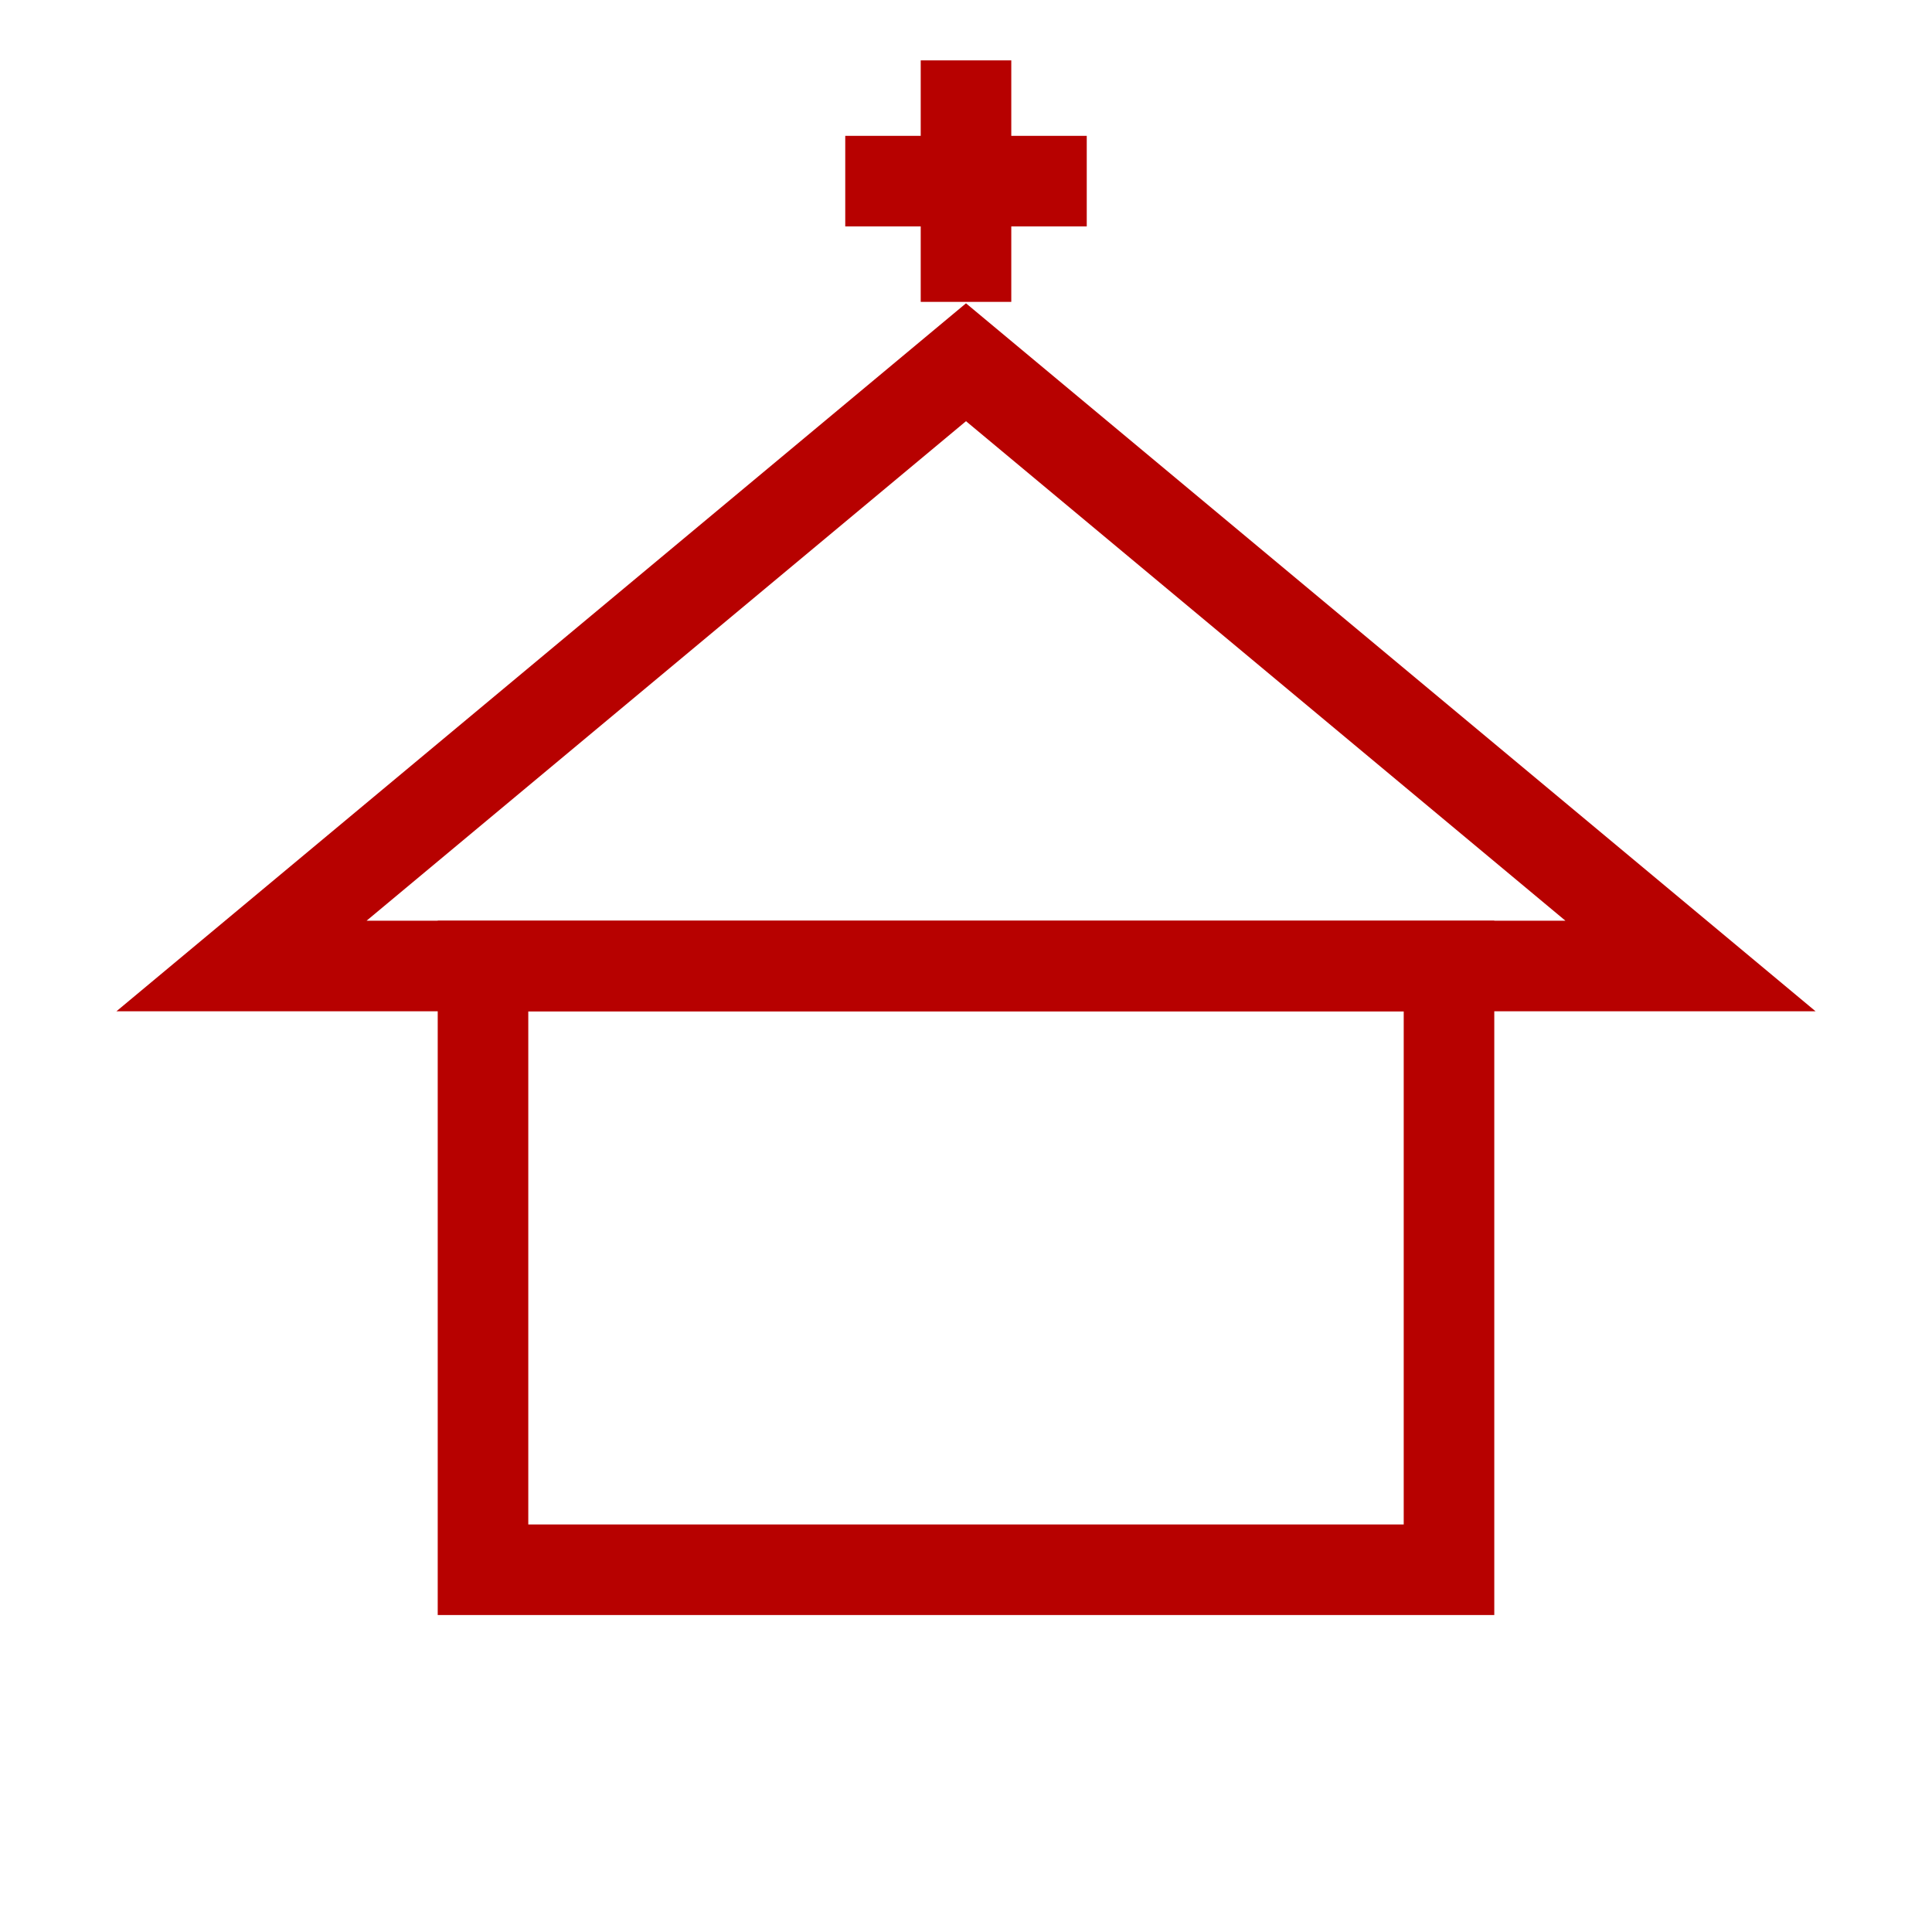 <?xml version="1.0" encoding="utf-8" ?>
<svg baseProfile="tiny" height="64px" version="1.2" width="64px" xmlns="http://www.w3.org/2000/svg" xmlns:ev="http://www.w3.org/2001/xml-events" xmlns:xlink="http://www.w3.org/1999/xlink"><defs /><polygon fill="none" points="8,32 32,12 56,32" stroke="#B70100" stroke-width="3" /><rect fill="none" height="20" stroke="#B70100" stroke-width="3" width="32" x="16" y="32" /><line stroke="#B70100" stroke-width="3" x1="32" x2="32" y1="2" y2="10" /><line stroke="#B70100" stroke-width="3" x1="28" x2="36" y1="6" y2="6" /></svg>
